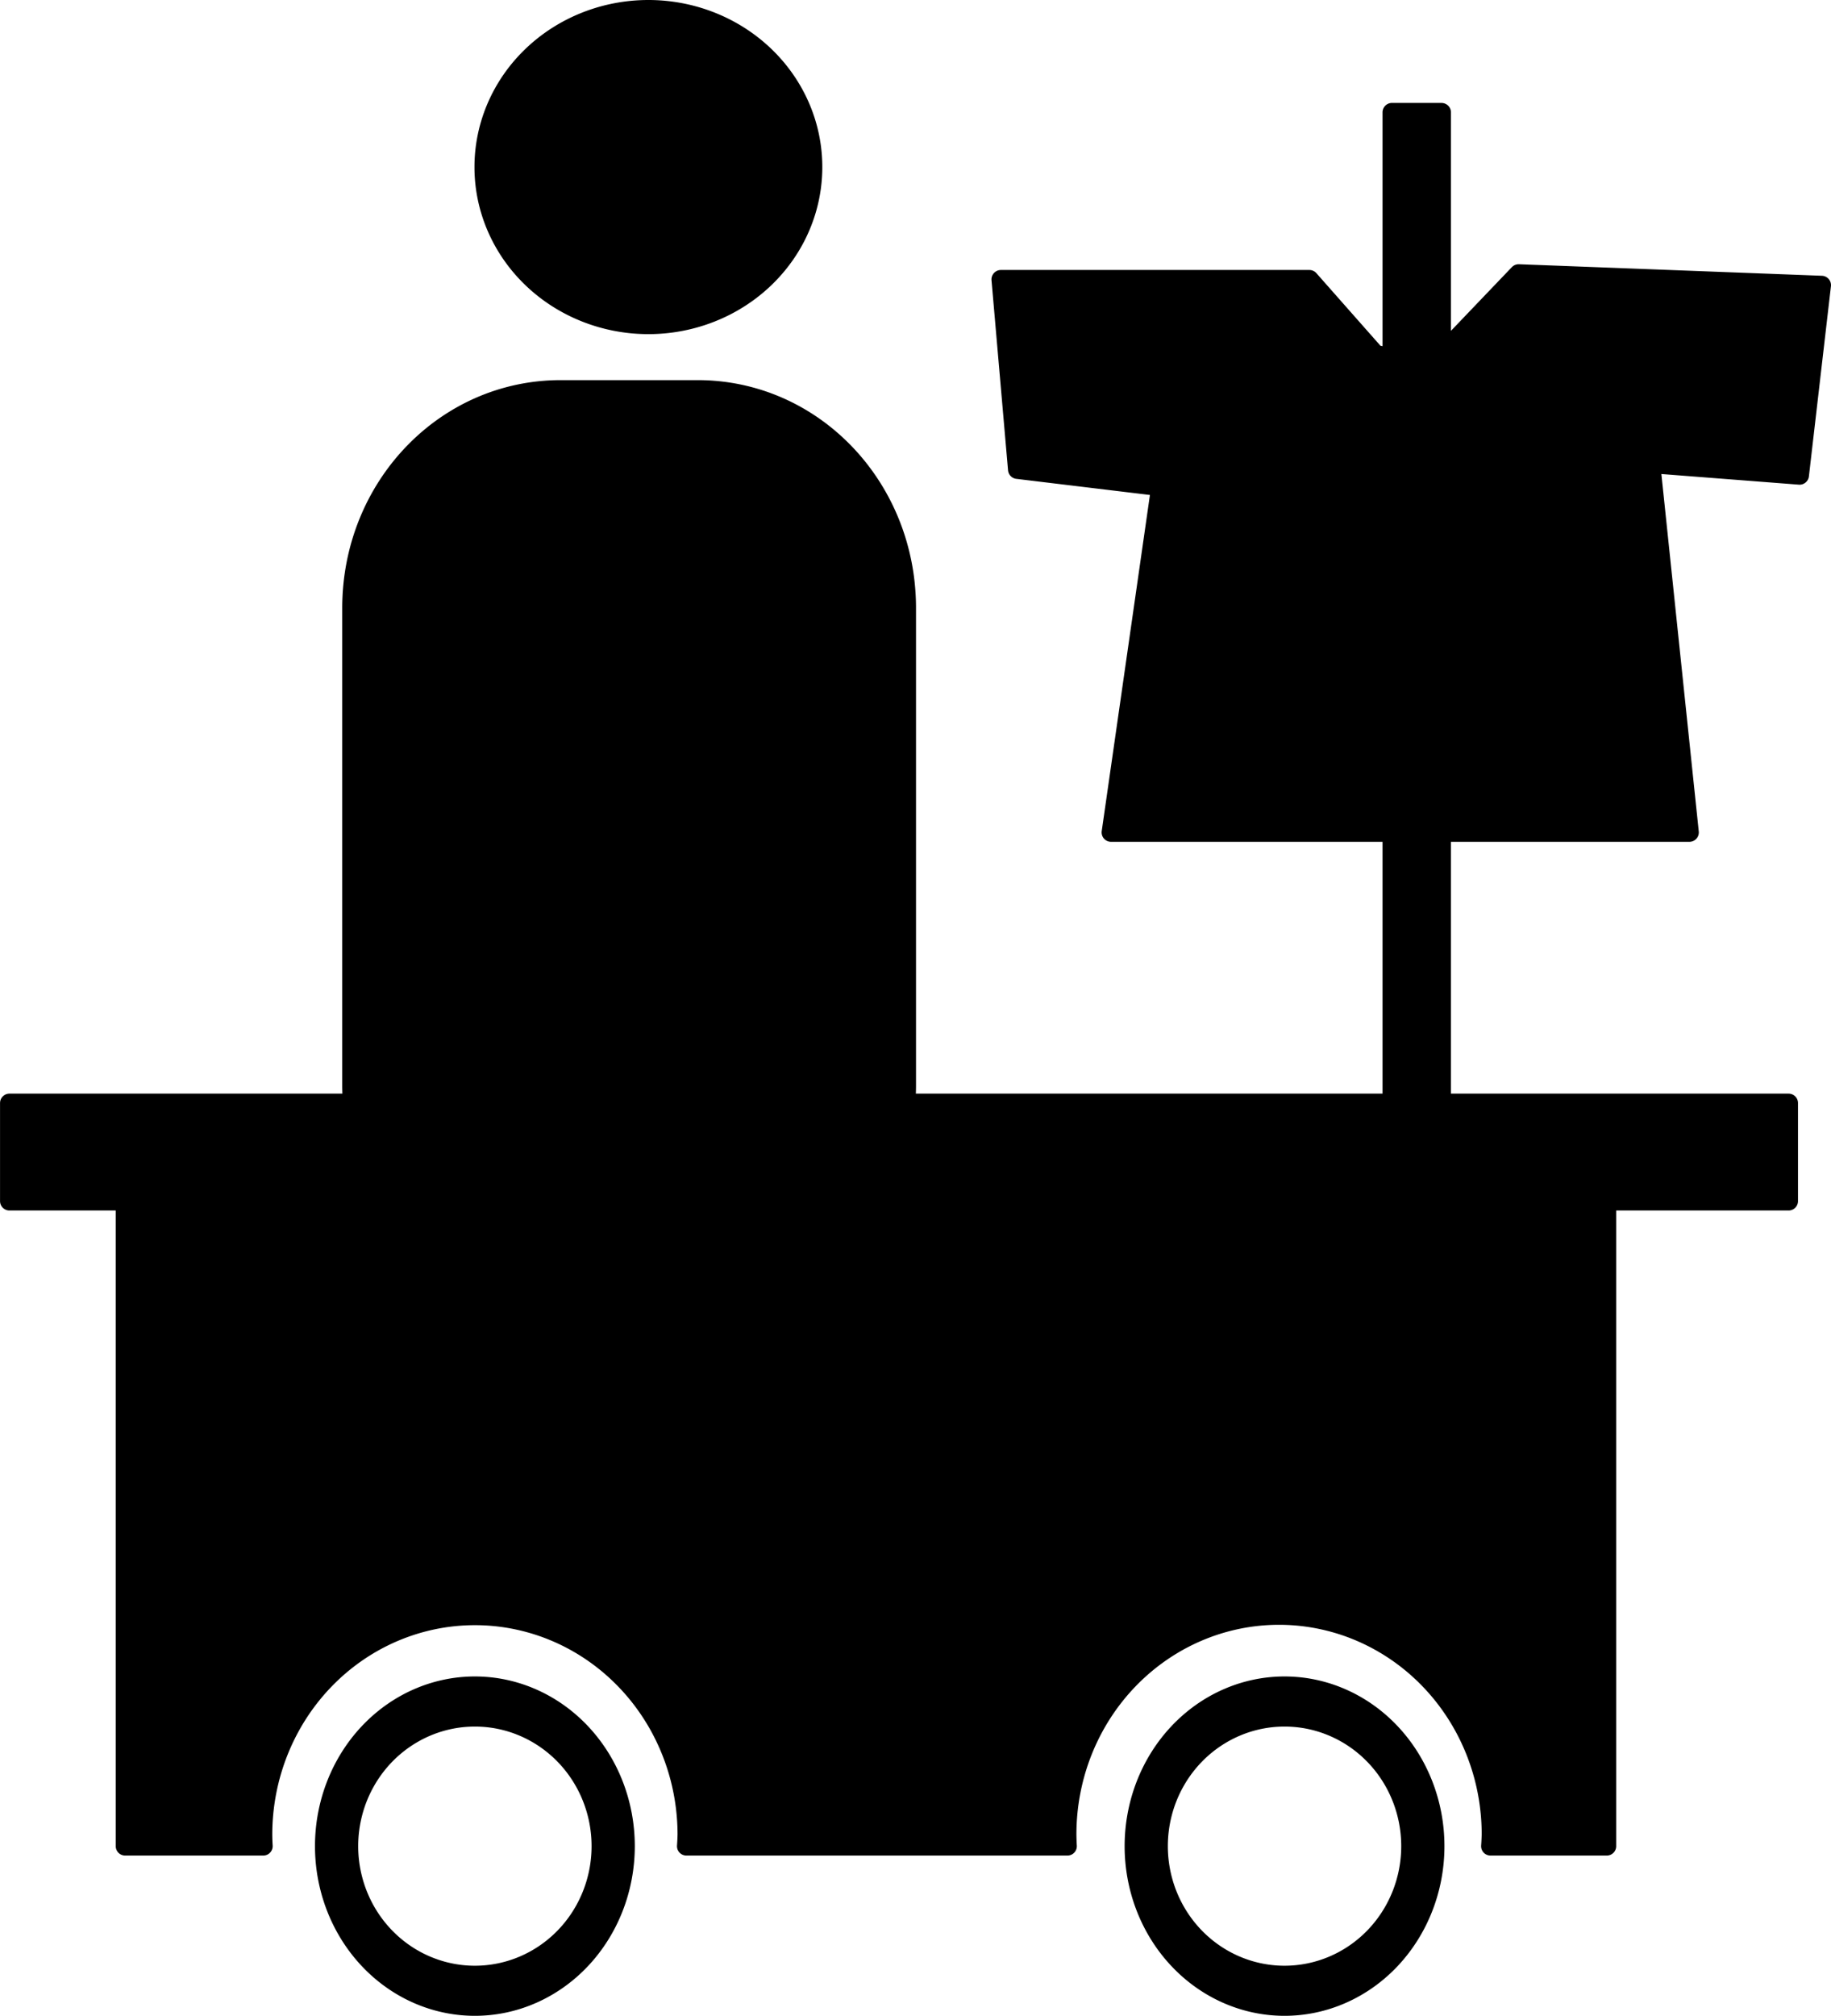 <?xml version="1.0" encoding="UTF-8"?>
<svg width="241.17mm" height="265.36mm" version="1.1" viewBox="0 0 854.53 940.26" xmlns="http://www.w3.org/2000/svg">
<g transform="translate(533.09 -15.963)">
<path d="m-230.49 20.359a76.777 73.531 0 0 0-76.774 73.531 76.777 73.531 0 0 0 76.774 73.531 76.777 73.531 0 0 0 76.778-73.531 76.777 73.531 0 0 0-76.778-73.531zm347.03 48.008v114.46l-7.712-1.612-30.847-34.926h-143.95l7.712 88.663 66.832 8.06-23.135 161.21h131.1v126.25h-226.86c0.205-2.711 0.338-5.441 0.338-8.209v-222.66c0-56.474-43.497-101.94-97.529-101.94h-63.936c-54.032 0-97.532 45.463-97.532 101.94v222.66c0 2.768 0.137 5.498 0.342 8.209h-160.05v45.72h54.005v300.89h64.447a98.967 102.1 0 0 1-0.185-5.371 98.967 102.1 0 0 1 98.967-102.1 98.967 102.1 0 0 1 98.967 102.1 98.967 102.1 0 0 1-0.262 5.371h177.82a98.967 102.1 0 0 1-0.188-5.544 98.967 102.1 0 0 1 98.963-102.1 98.967 102.1 0 0 1 98.967 102.1 98.967 102.1 0 0 1-0.269 5.544h54.251v-300.89h84.851v-45.72h-161.97v-126.25h115.68l-17.993-171.95 69.405 5.375 10.281-88.663-141.38-5.375-35.989 37.62v-112.85h-23.135zm-428 733.96a70.234 74.752 0 0 0-70.236 74.749 70.234 74.752 0 0 0 70.236 74.753 70.234 74.752 0 0 0 70.232-74.753 70.234 74.752 0 0 0-70.232-74.749zm377.87 0a70.234 74.752 0 0 0-70.236 74.749 70.234 74.752 0 0 0 70.236 74.753 70.234 74.752 0 0 0 70.232-74.753 70.234 74.752 0 0 0-70.232-74.749zm-377.87 14.577a58.857 60.174 0 0 1 58.855 60.173 58.857 60.174 0 0 1-58.855 60.176 58.857 60.174 0 0 1-58.859-60.176 58.857 60.174 0 0 1 58.859-60.173zm377.87 0a58.857 60.174 0 0 1 58.855 60.173 58.857 60.174 0 0 1-58.855 60.176 58.857 60.174 0 0 1-58.859-60.176 58.857 60.174 0 0 1 58.859-60.173z" stroke="#000" stroke-linecap="round" stroke-linejoin="round" stroke-width="8.792"/>
</g>
</svg>
